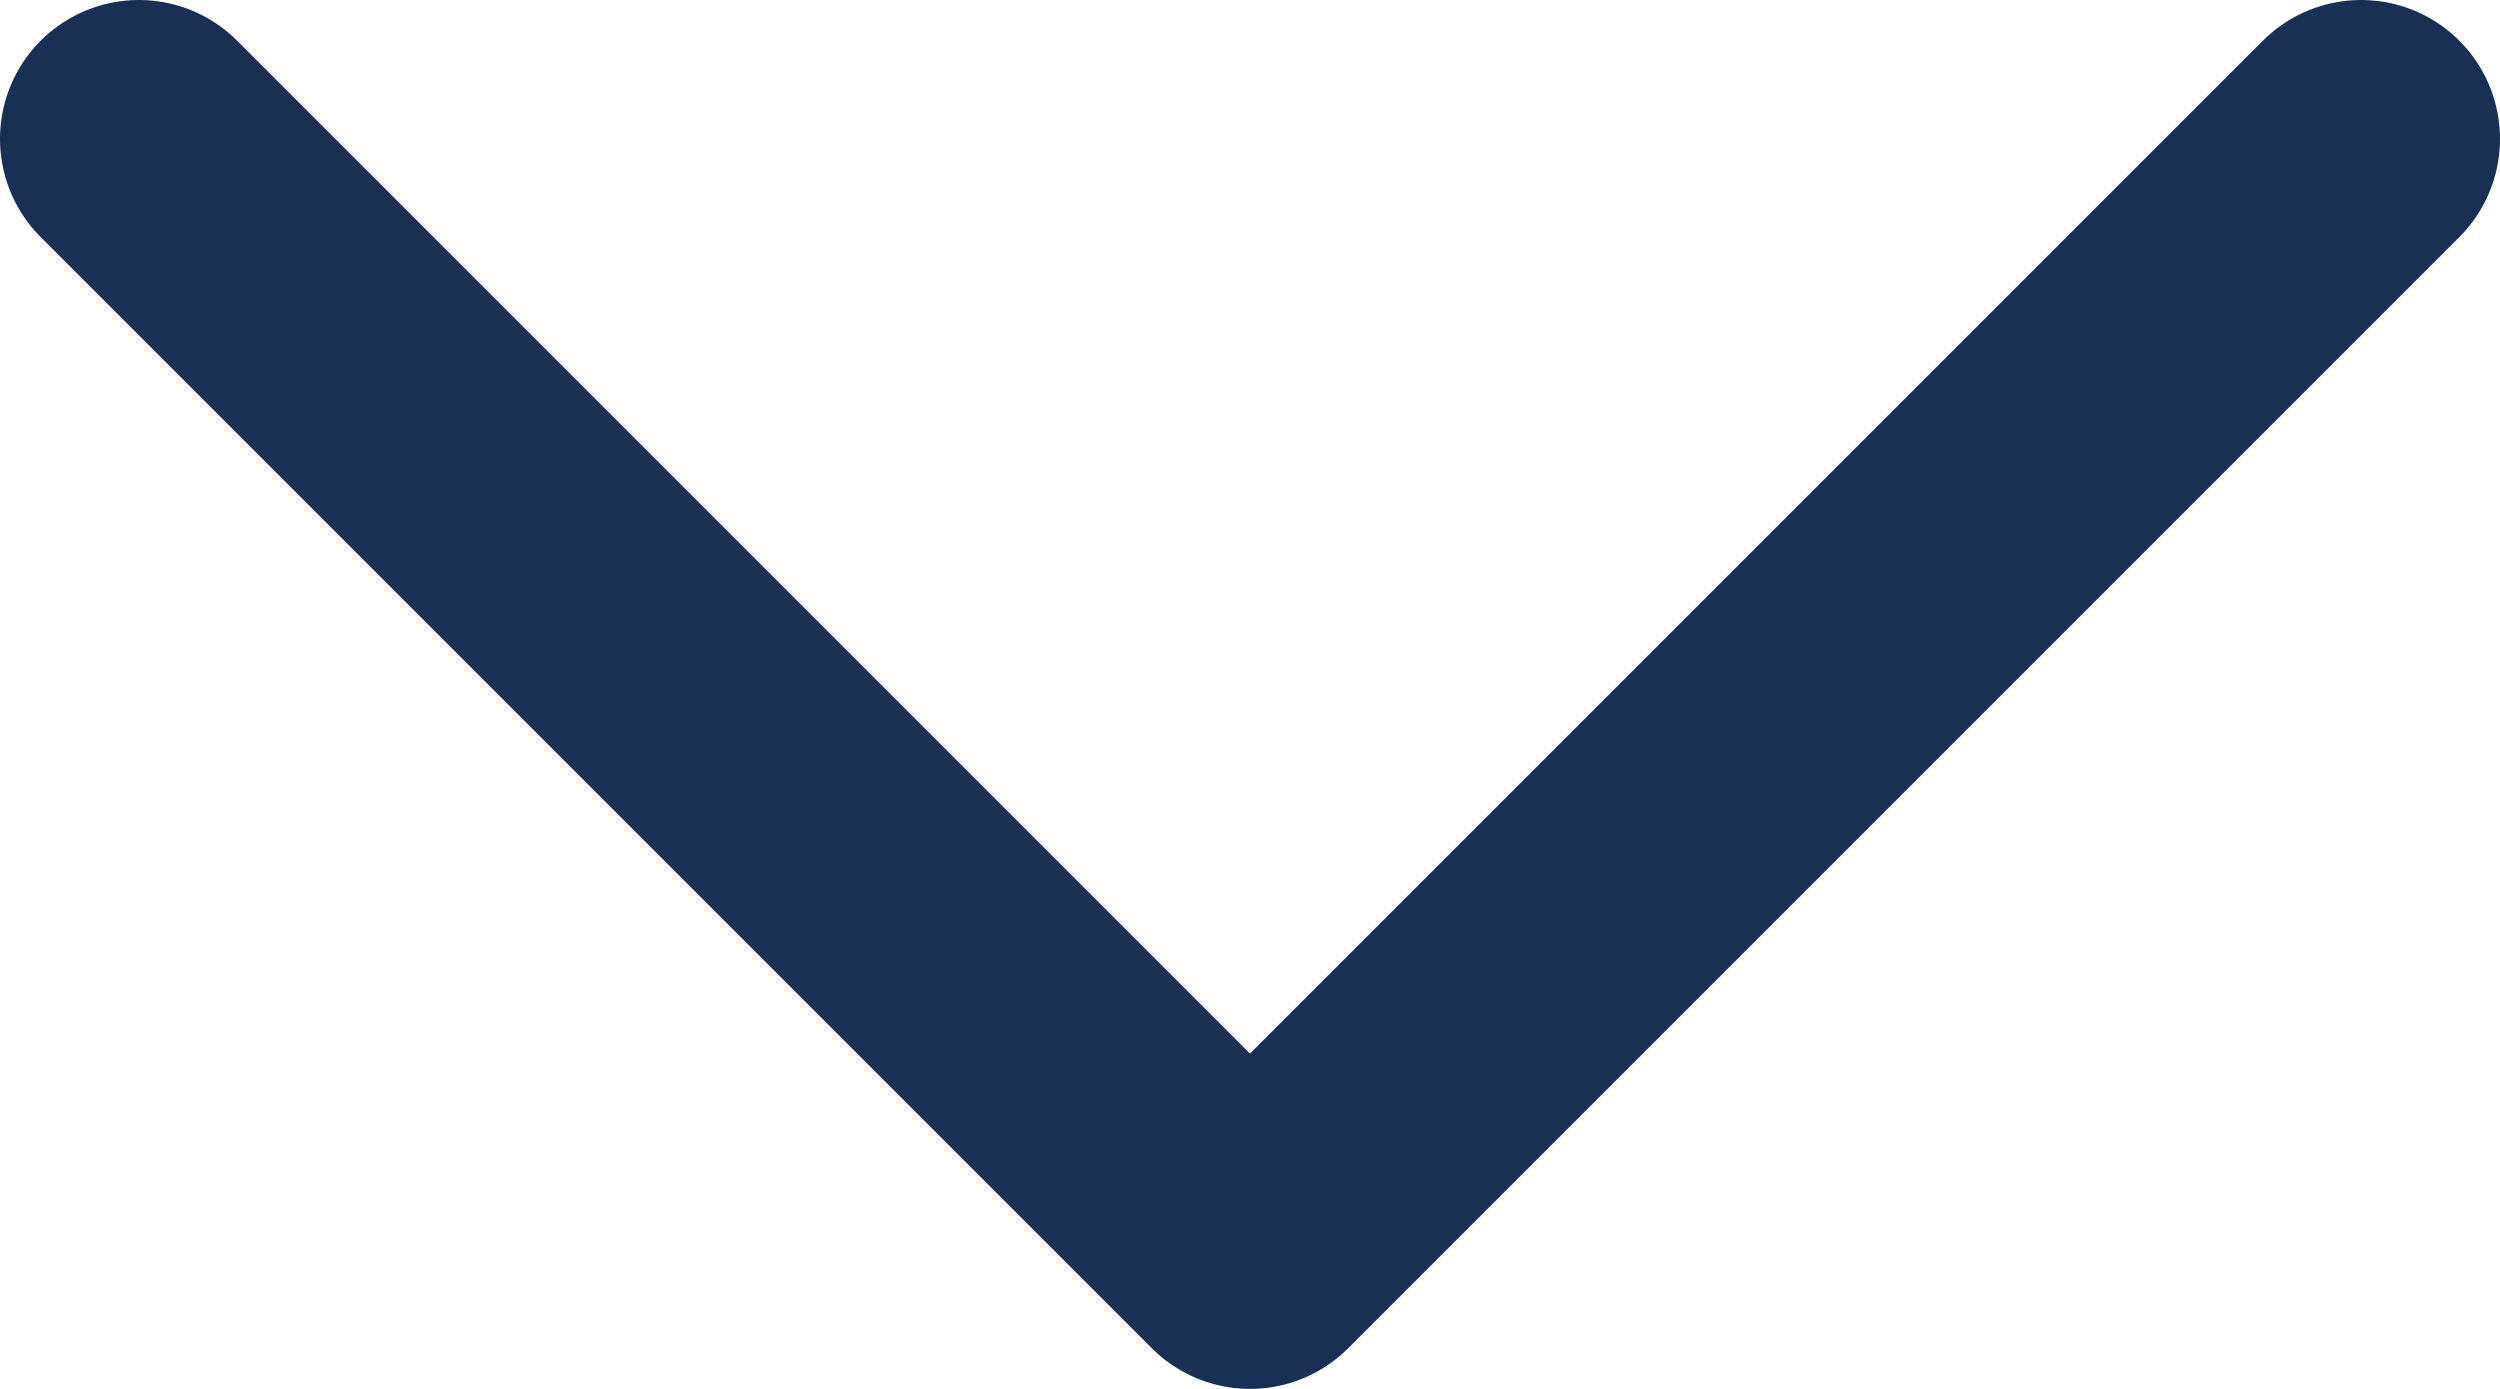 <svg width="18" height="10" viewBox="0 0 18 10" fill="none" xmlns="http://www.w3.org/2000/svg">
<path d="M1 1L9 9L17 1" stroke="#192F54" stroke-width="2" stroke-linecap="round" stroke-linejoin="round"/>
</svg>
